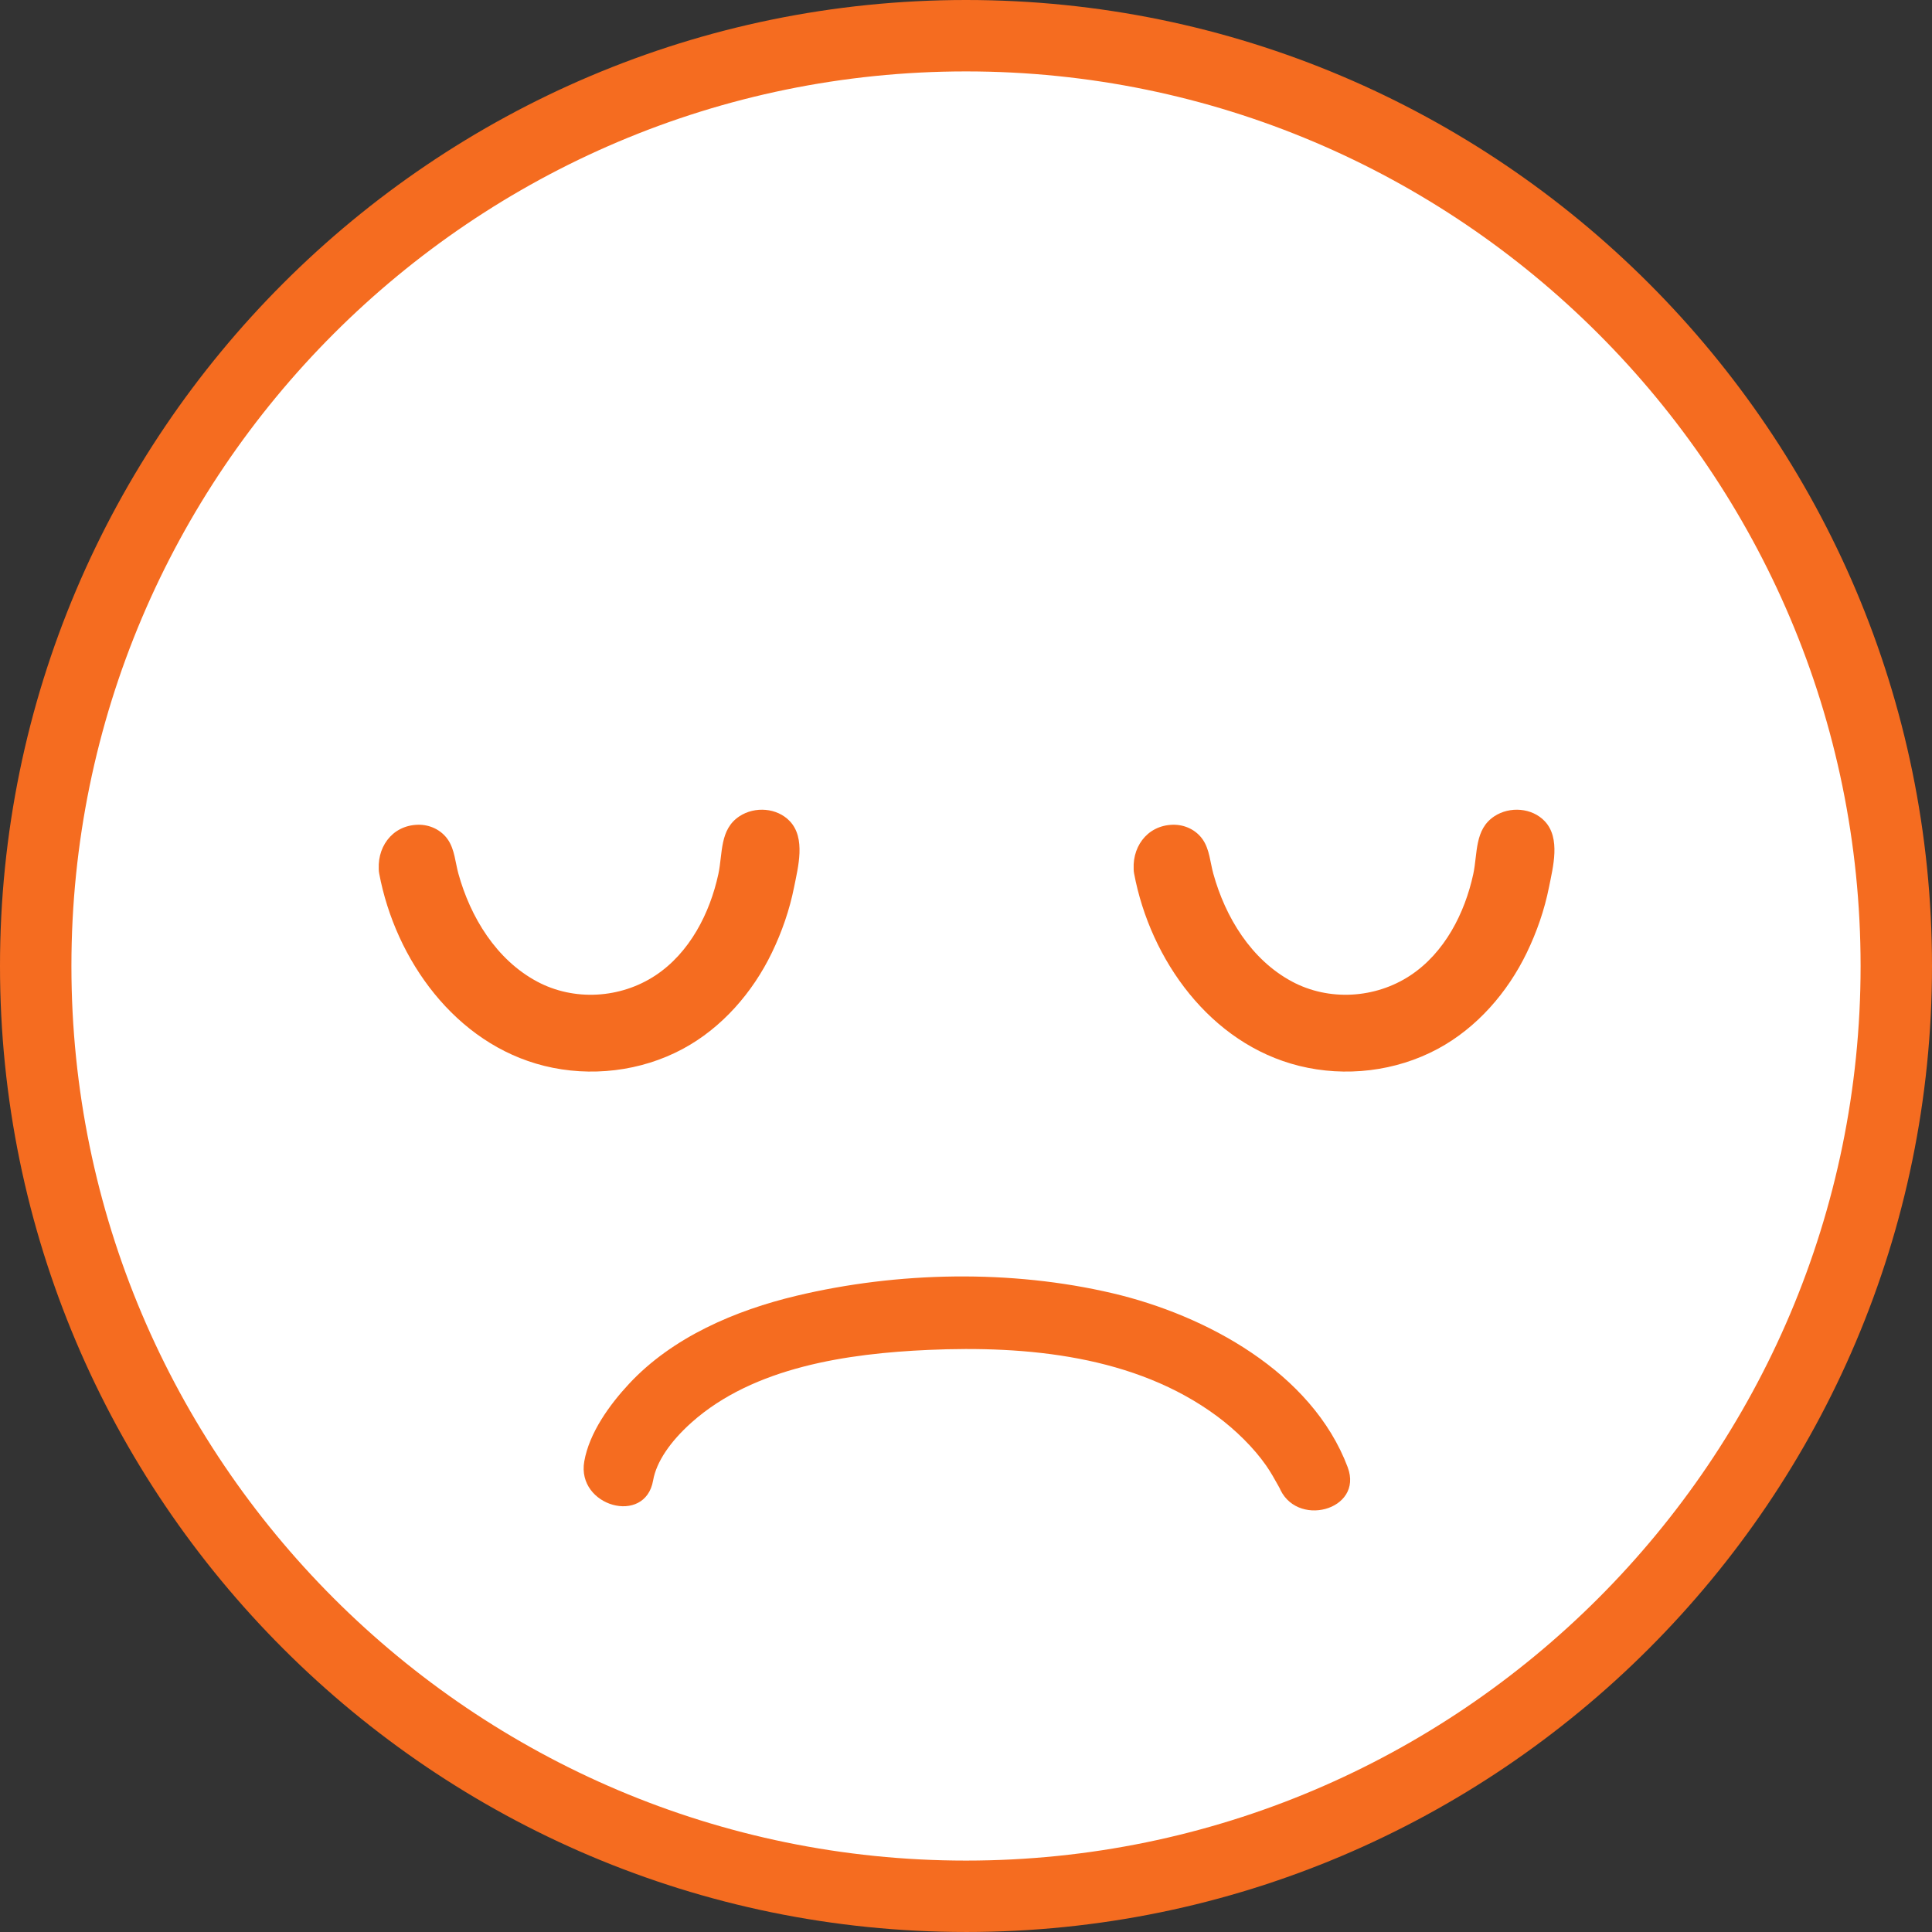 <?xml version="1.0" encoding="UTF-8"?><svg id="_レイヤー_2" xmlns="http://www.w3.org/2000/svg" viewBox="0 0 246.107 246.105"><rect x="0" y="0" width="246.107" height="246.105" fill="#333333" stroke="none"/><defs><style>.cls-1{fill:#f56c20;}.cls-2{fill:#231815;}.cls-3{fill:#fff;}</style></defs><g id="_顔文字セット"><circle class="cls-3" cx="123.053" cy="123.053" r="118.505" transform="translate(-50.97 123.053) rotate(-45)"/><path class="cls-1" d="M123.054,246.105C55.202,246.105,0,190.904,0,123.053S55.202,0,123.054,0s123.053,55.201,123.053,123.053-55.202,123.053-123.053,123.053ZM123.054,9.096C60.217,9.096,9.097,60.217,9.097,123.053s51.121,113.957,113.957,113.957,113.957-51.121,113.957-113.957S185.89,9.096,123.054,9.096Z"/><path class="cls-1" d="M171.679,186.909c-4.554-12.108-18.088-19.38-29.94-22.165-12.95-3.043-27.343-2.767-40.267.314-7.787,1.856-15.801,5.265-21.352,11.23-2.455,2.638-5.056,6.217-5.694,9.878-.997,5.725,7.767,8.184,8.771,2.418.413-2.373,2.189-4.963,4.891-7.377,7.932-7.087,19.975-8.797,30.159-9.249,12.543-.557,26.359.721,36.782,8.441,2.379,1.762,4.696,4.043,6.256,6.285.576.828,1.064,1.697,1.551,2.576.619,1.116.178.353.07.067,2.042,5.428,10.838,3.077,8.771-2.418h0Z"/><path class="cls-2" d="M146.76,110.619c2.472,13.577,13.373,25.301,27.966,23.278,12.712-1.762,20.102-13.878,20.876-25.94.209-3.259-4.863-3.246-5.072,0-.624,9.722-6.62,19.813-16.97,21.014-11.982,1.39-19.945-8.912-21.909-19.701-.584-3.206-5.472-1.848-4.891,1.348h0Z"/><path class="cls-1" d="M146.908,110.578c.535,3.02,1.686,6,2.993,8.756,2.527,5.326,6.569,10.273,12.043,12.726,6.539,2.93,14.691,2.596,20.904-1.046,5.047-2.959,8.389-7.911,10.421-13.291,1.166-3.088,1.981-6.459,2.178-9.766.182-3.063-4.582-3.052-4.764,0-.011.18-.028.36-.046.54-.02.198-.047.395-.067.593-.054.539.101-.617.016-.115-.027.161-.047.323-.072.484-.267,1.7-.657,3.382-1.164,5.026-.147.478-.305.953-.473,1.424-.087.245-.178.489-.271.731-.058.151-.415,1.016-.212.544-.469,1.093-1.003,2.16-1.608,3.185-.296.501-.609.992-.94,1.471-.168.243-.341.483-.518.719.221-.295-.355.438-.467.569-.845.992-1.781,1.923-2.813,2.721.297-.23-.419.295-.476.334-.266.183-.536.359-.812.528-.637.391-1.298.743-1.978,1.053-.295.135-1.038.414-1.63.599-.797.249-1.61.446-2.431.596-3.008.547-6.338.378-9.326-.625-2.422-.813-4.628-2.294-6.473-4.156-1.809-1.825-3.015-3.587-4.295-6.026-.306-.584-.595-1.177-.868-1.778-.068-.149-.443-1.03-.23-.515-.108-.26-.213-.522-.315-.785-.374-.963-.709-1.941-1.004-2.931-.277-.93-.538-1.876-.707-2.833-.225-1.268-1.773-1.982-2.93-1.664-1.337.367-1.889,1.659-1.664,2.93h0Z"/><path class="cls-1" d="M144.463,111.252c2.069,11.039,9.724,21.717,21.033,24.524,5.888,1.461,12.299.71,17.648-2.164,4.983-2.676,8.897-7.188,11.341-12.245,1.284-2.656,2.256-5.462,2.833-8.356.513-2.572,1.496-6.239-.534-8.394-1.63-1.731-4.465-1.924-6.421-.64-2.551,1.675-2.123,4.736-2.691,7.366-1.081,5-3.663,10.045-8.036,12.926-4.446,2.928-10.347,3.29-15.064.761-5.193-2.784-8.481-8.191-10.015-13.74-.394-1.426-.473-3.049-1.314-4.301-.854-1.273-2.335-1.968-3.855-1.928-3.377.088-5.356,3.043-4.923,6.191.175,1.276,1.807,1.972,2.93,1.664,1.375-.378,1.84-1.651,1.664-2.93.019.139-.048.52.048.048-.084.412.212-.215-.089.09-.016.016.494-.453.241-.243-.058.048.257.099-.058.024.129.031.69-.297.187-.08.447-.193-.161-.043.072-.019.063.006-.162-.154-.163-.158.216,2.476,1.28,5.084,2.261,7.339,2.045,4.701,5.351,8.989,9.768,11.677,4.625,2.814,10.412,3.559,15.612,2.056,5.021-1.452,9.119-4.981,11.842-9.38,1.41-2.278,2.471-4.819,3.164-7.404.322-1.2.551-2.417.72-3.647.091-.664.149-1.329.224-1.995.114-1.01-.102.106.047-.314.051-.166.043-.152-.022.042.149-.237.155-.247.016-.031l.155-.143c-.203.164-.189.174.04.03-.486.147.035-.006.117.004.337.043-.468-.167.085.02-.543-.184.056.046.162.057-.549-.055.12.095-.122-.049-.278-.166.238.388-.092-.077-.218-.307-.099.164-.048-.132-.061.356-.039.748-.072,1.11-.222,2.465-.789,4.907-1.593,7.245-1.54,4.478-4.241,8.722-8.014,11.644-3.925,3.04-8.848,4.345-13.769,3.98-11.296-.838-18.779-11.342-20.72-21.695-.237-1.265-1.764-1.984-2.93-1.664-1.327.365-1.902,1.661-1.664,2.93Z"/><path class="cls-2" d="M50.596,110.619c2.472,13.577,13.373,25.301,27.966,23.278,12.712-1.762,20.102-13.878,20.876-25.94.209-3.259-4.863-3.246-5.072,0-.624,9.722-6.62,19.813-16.97,21.014-11.982,1.39-19.945-8.912-21.909-19.701-.584-3.206-5.472-1.848-4.891,1.348h0Z"/><path class="cls-1" d="M50.744,110.578c.535,3.02,1.686,6,2.993,8.756,2.527,5.326,6.569,10.273,12.043,12.726,6.539,2.93,14.691,2.596,20.904-1.046,5.047-2.959,8.389-7.911,10.421-13.291,1.166-3.088,1.981-6.459,2.178-9.766.182-3.063-4.582-3.052-4.764,0-.011.18-.028.36-.046.54-.02.198-.047.395-.067.593-.054.539.101-.617.016-.115-.027.161-.047.323-.072.484-.267,1.7-.657,3.382-1.164,5.026-.147.478-.305.953-.473,1.424-.087.245-.178.489-.271.731-.058.151-.415,1.016-.212.544-.469,1.093-1.003,2.16-1.608,3.185-.296.501-.609.992-.94,1.471-.168.243-.341.483-.518.719.221-.295-.355.438-.467.569-.845.992-1.781,1.923-2.813,2.721.297-.23-.419.295-.476.334-.266.183-.536.359-.812.528-.637.391-1.298.743-1.978,1.053-.295.135-1.038.414-1.63.599-.797.249-1.61.446-2.431.596-3.008.547-6.338.378-9.326-.625-2.422-.813-4.628-2.294-6.473-4.156-1.809-1.825-3.015-3.587-4.295-6.026-.306-.584-.595-1.177-.868-1.778-.068-.149-.443-1.03-.23-.515-.108-.26-.213-.522-.315-.785-.374-.963-.709-1.941-1.004-2.931-.277-.93-.538-1.876-.707-2.833-.225-1.268-1.773-1.982-2.93-1.664-1.337.367-1.889,1.659-1.664,2.93h0Z"/><path class="cls-1" d="M48.299,111.252c2.069,11.039,9.724,21.717,21.033,24.524,5.888,1.461,12.299.71,17.648-2.164,4.983-2.676,8.897-7.188,11.341-12.245,1.284-2.656,2.256-5.462,2.833-8.356.513-2.572,1.496-6.239-.534-8.394-1.63-1.731-4.465-1.924-6.421-.64-2.551,1.675-2.123,4.736-2.691,7.366-1.081,5-3.663,10.045-8.036,12.926-4.446,2.928-10.347,3.29-15.064.761-5.193-2.784-8.481-8.191-10.015-13.74-.394-1.426-.473-3.049-1.314-4.301-.854-1.273-2.335-1.968-3.855-1.928-3.377.088-5.356,3.043-4.923,6.191.175,1.276,1.807,1.972,2.93,1.664,1.375-.378,1.84-1.651,1.664-2.93.019.139-.048.52.048.048-.084.412.212-.215-.089.09-.016.016.494-.453.241-.243-.058.048.257.099-.058.024.129.031.69-.297.187-.08.447-.193-.161-.043.072-.019.063.006-.162-.154-.163-.158.216,2.476,1.28,5.084,2.261,7.339,2.045,4.701,5.351,8.989,9.768,11.677,4.625,2.814,10.412,3.559,15.612,2.056,5.021-1.452,9.119-4.981,11.842-9.38,1.41-2.278,2.471-4.819,3.164-7.404.322-1.2.551-2.417.72-3.647.091-.664.149-1.329.224-1.995.114-1.01-.102.106.047-.314.051-.166.043-.152-.022.042.149-.237.155-.247.016-.031l.155-.143c-.203.164-.189.174.04.03-.486.147.035-.006.117.004.337.043-.468-.167.085.02-.543-.184.056.046.162.057-.549-.055.12.095-.122-.049-.278-.166.238.388-.092-.077-.218-.307-.099.164-.048-.132-.061.356-.039.748-.072,1.11-.222,2.465-.789,4.907-1.593,7.245-1.54,4.478-4.241,8.722-8.014,11.644-3.925,3.04-8.848,4.345-13.769,3.98-11.296-.838-18.779-11.342-20.72-21.695-.237-1.265-1.764-1.984-2.93-1.664-1.327.365-1.902,1.661-1.664,2.93Z"/></g></svg>
